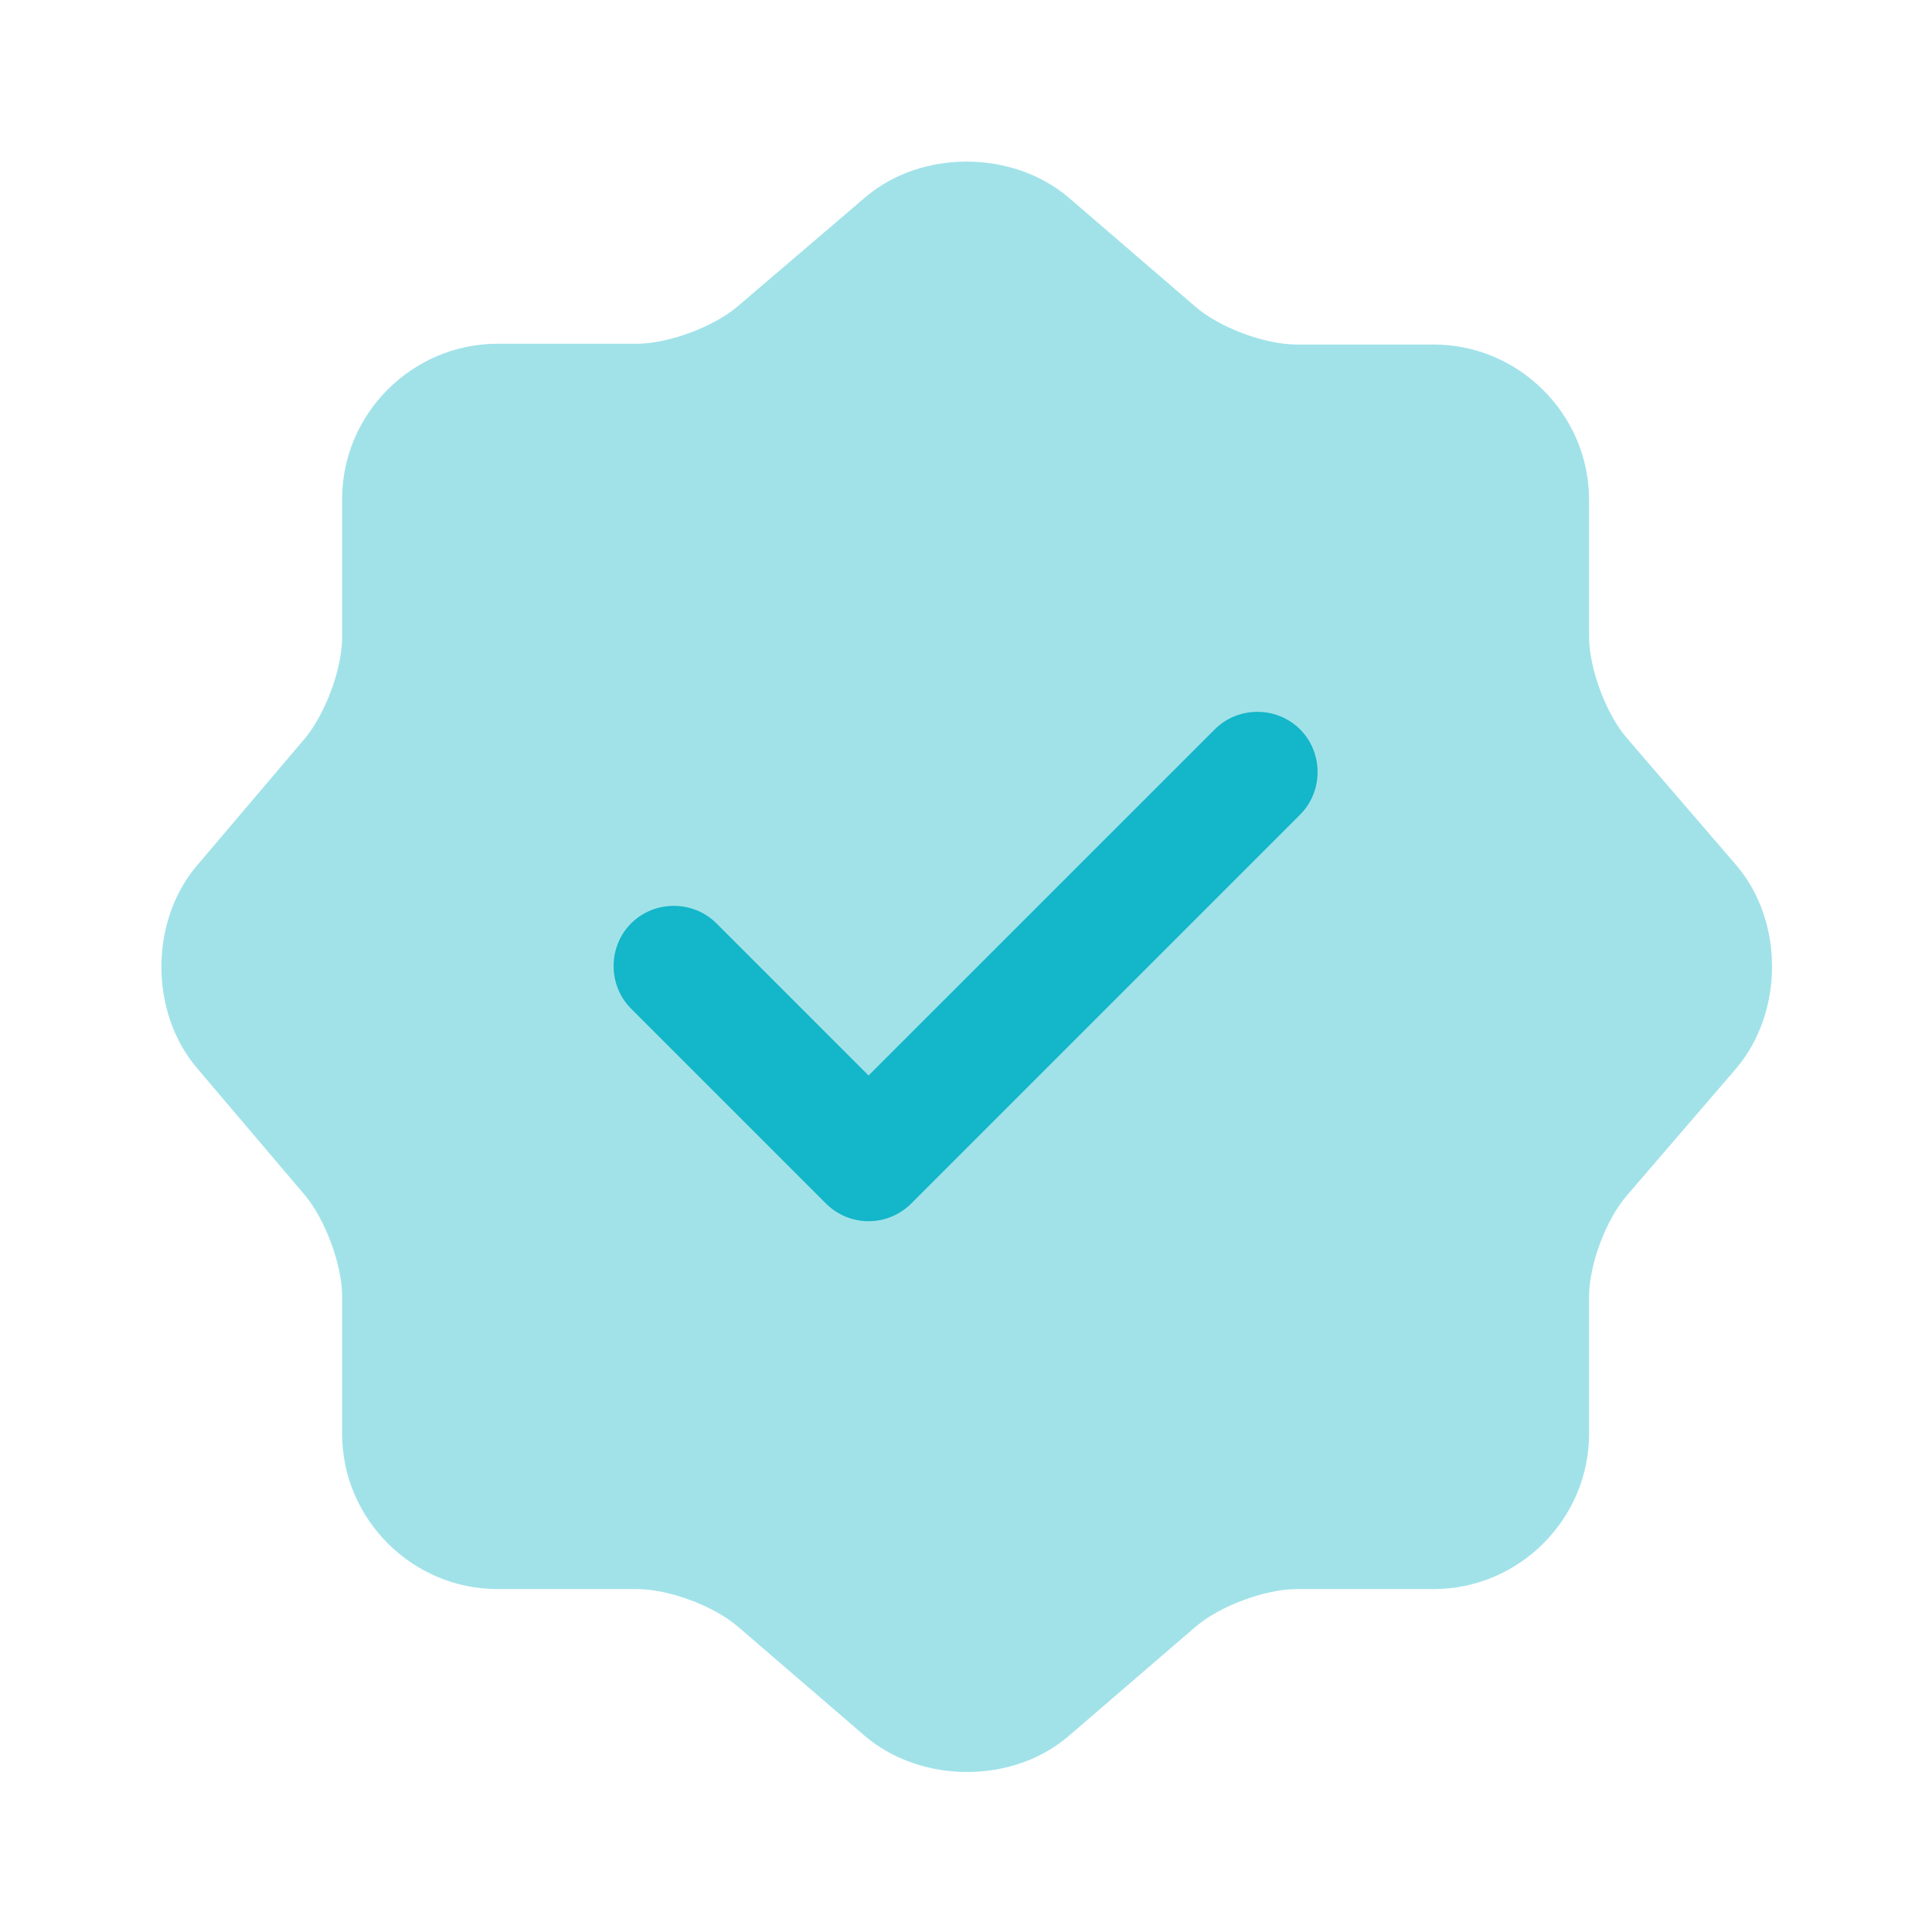 <svg width="40" height="40" viewBox="0 0 40 40" fill="none" xmlns="http://www.w3.org/2000/svg">
<path opacity="0.4" d="M17.917 4.083C19.067 3.1 20.95 3.1 22.117 4.083L24.75 6.35C25.25 6.783 26.183 7.133 26.85 7.133H29.683C31.45 7.133 32.9 8.583 32.9 10.35V13.183C32.9 13.833 33.25 14.783 33.684 15.283L35.95 17.916C36.934 19.067 36.934 20.95 35.95 22.116L33.684 24.75C33.25 25.25 32.9 26.183 32.9 26.85V29.683C32.9 31.45 31.45 32.9 29.683 32.9H26.85C26.2 32.9 25.25 33.25 24.75 33.683L22.117 35.95C20.967 36.933 19.084 36.933 17.917 35.95L15.284 33.683C14.784 33.25 13.85 32.9 13.184 32.9H10.3C8.533 32.9 7.083 31.45 7.083 29.683V26.833C7.083 26.183 6.733 25.25 6.317 24.75L4.067 22.1C3.1 20.95 3.1 19.083 4.067 17.933L6.317 15.283C6.733 14.783 7.083 13.85 7.083 13.2V10.333C7.083 8.567 8.533 7.117 10.3 7.117H13.184C13.834 7.117 14.784 6.767 15.284 6.333L17.917 4.083Z" fill="#14B6C9"/>
<path d="M17.983 25.284C17.65 25.284 17.333 25.151 17.1 24.917L13.067 20.884C12.583 20.401 12.583 19.601 13.067 19.117C13.55 18.634 14.35 18.634 14.833 19.117L17.983 22.267L25.15 15.101C25.633 14.617 26.433 14.617 26.917 15.101C27.4 15.584 27.4 16.384 26.917 16.867L18.867 24.917C18.633 25.151 18.317 25.284 17.983 25.284Z" fill="#14B6C9"/>
</svg>
